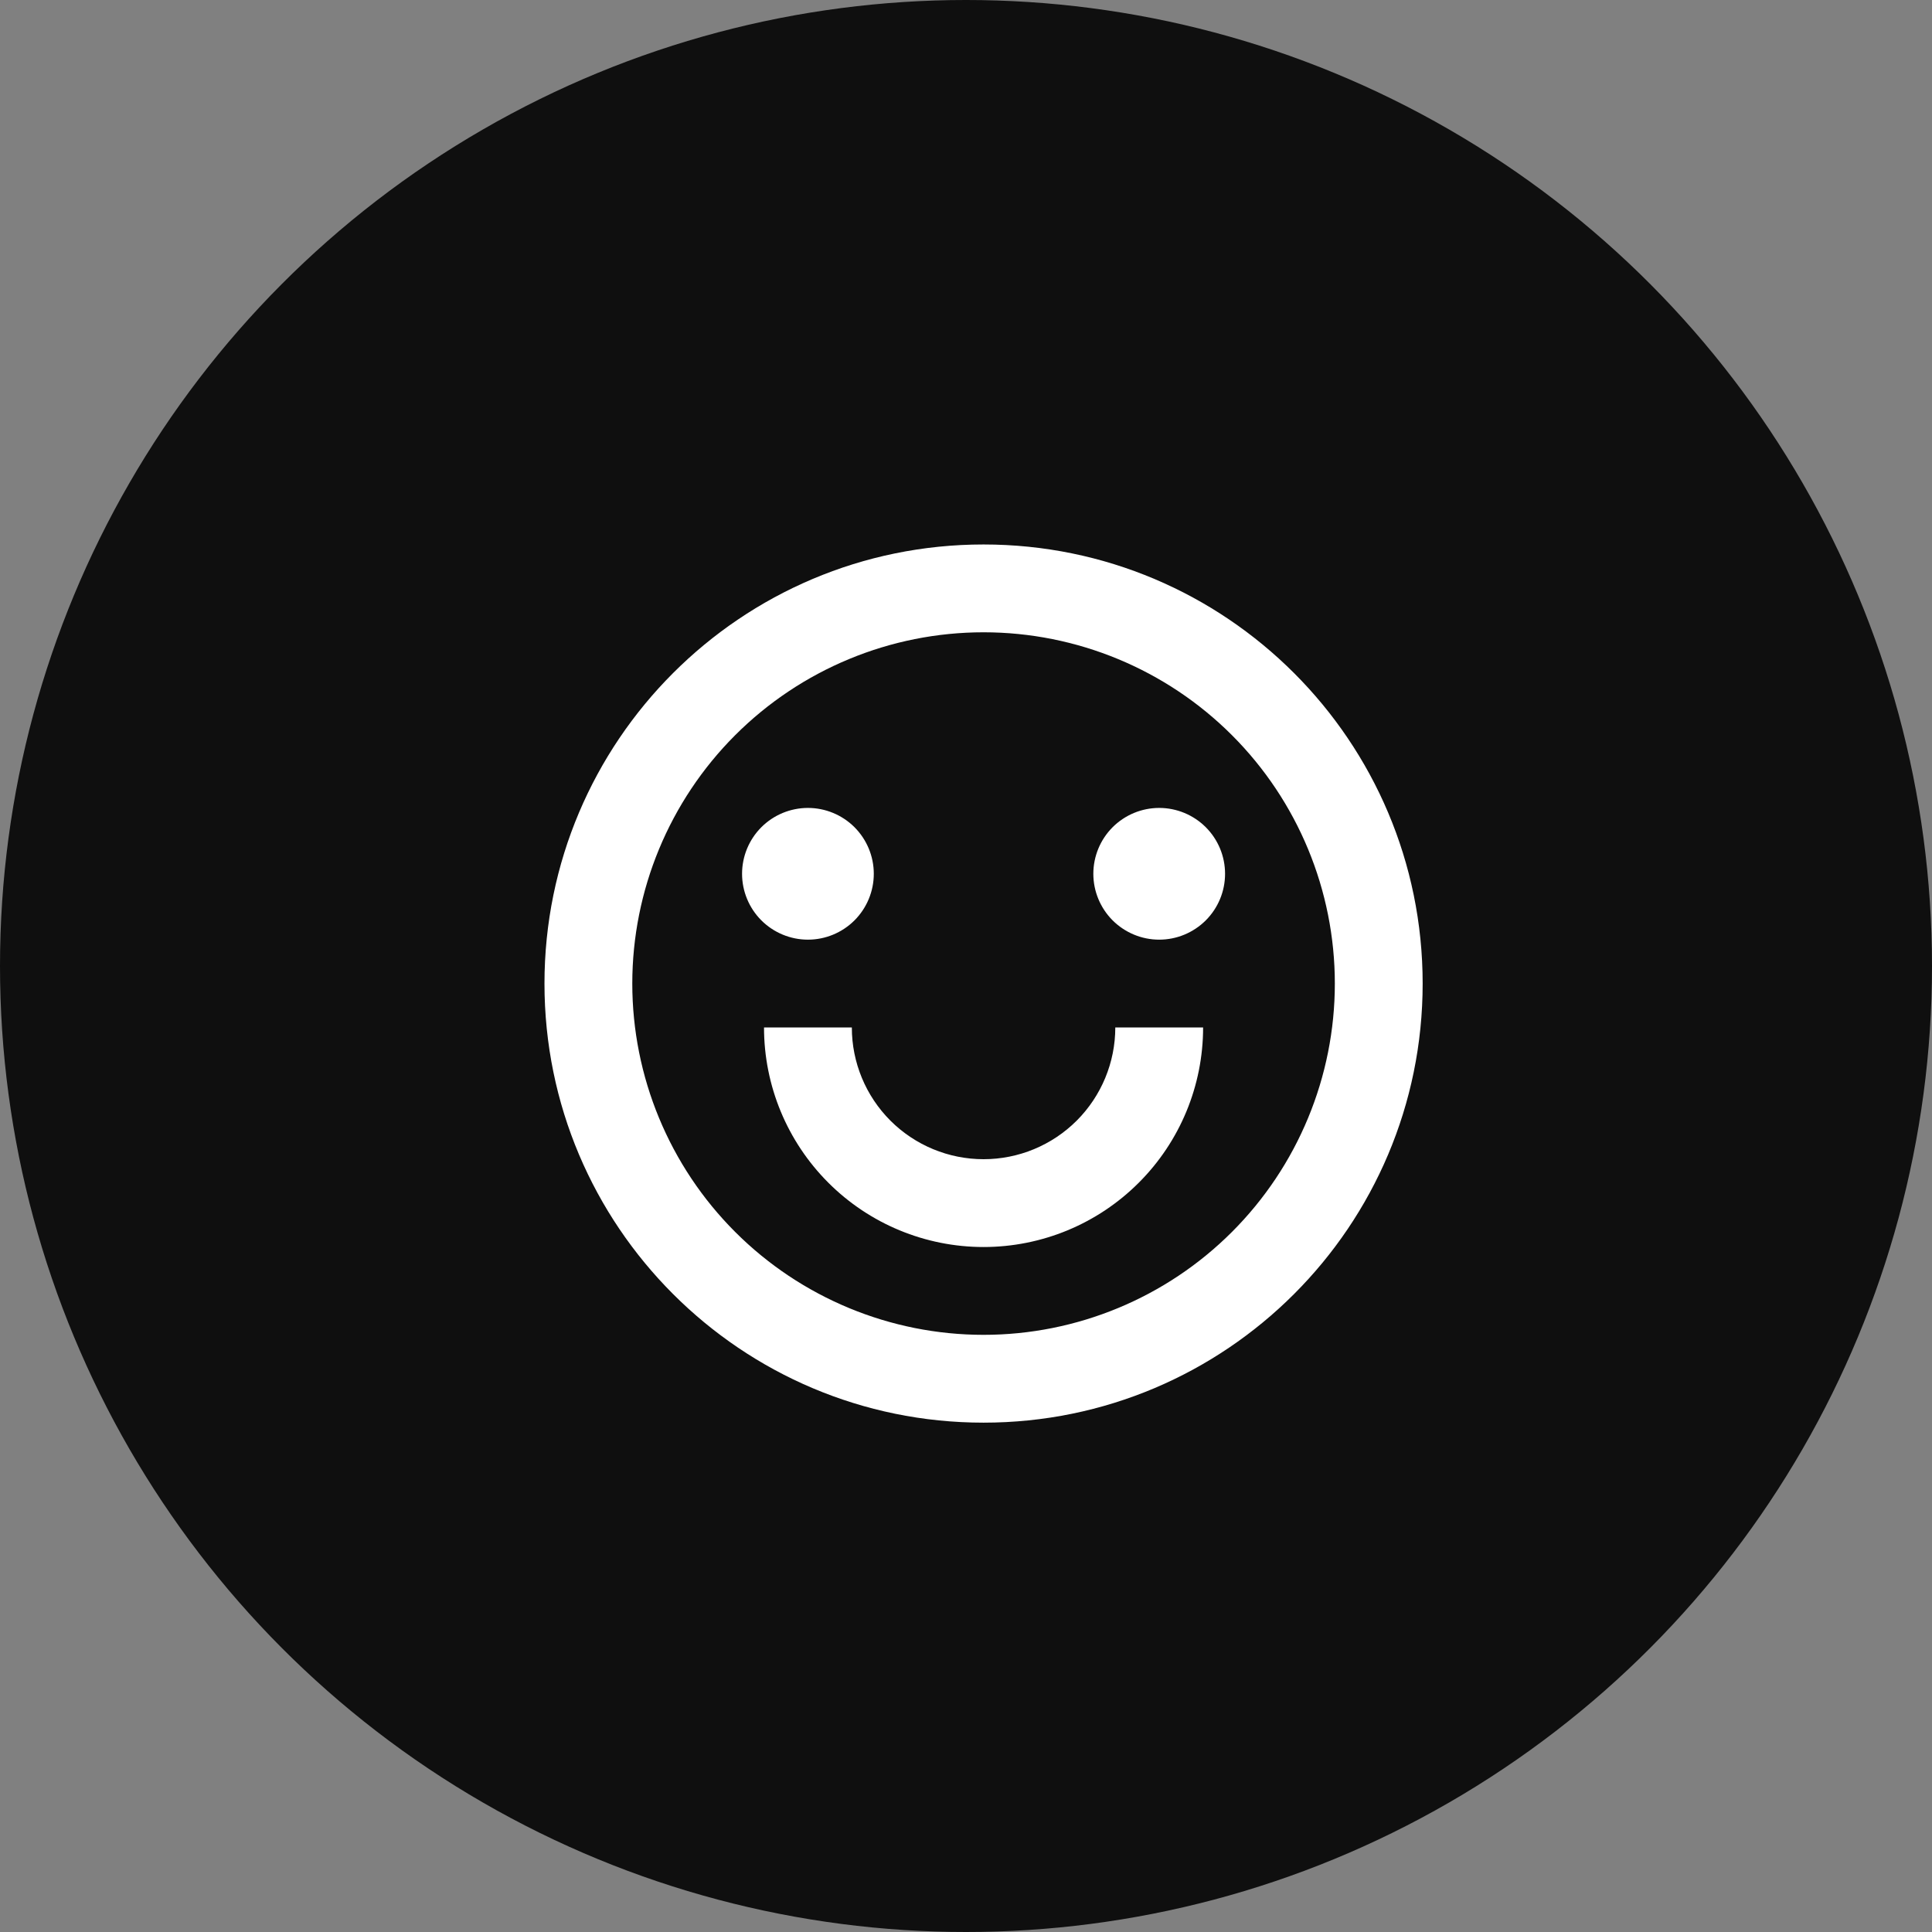 <svg width="55" height="55" viewBox="0 0 55 55" fill="none" xmlns="http://www.w3.org/2000/svg">
<rect x="0" y="0" width="55" height="55" fill="#808080" stroke="none"/>
<circle cx="27.5" cy="27.5" r="27.5" fill="#0F0F0F"/>
<g clip-path="url(#clip0_731_1765)">
<path d="M28 40.5C21.096 40.5 15.5 34.904 15.5 28C15.5 21.096 21.096 15.5 28 15.5C34.904 15.5 40.5 21.096 40.5 28C40.5 34.904 34.904 40.5 28 40.5ZM28 38C30.652 38 33.196 36.946 35.071 35.071C36.946 33.196 38 30.652 38 28C38 25.348 36.946 22.804 35.071 20.929C33.196 19.054 30.652 18 28 18C25.348 18 22.804 19.054 20.929 20.929C19.054 22.804 18 25.348 18 28C18 30.652 19.054 33.196 20.929 35.071C22.804 36.946 25.348 38 28 38V38ZM21.75 29.25H24.25C24.25 30.245 24.645 31.198 25.348 31.902C26.052 32.605 27.005 33 28 33C28.995 33 29.948 32.605 30.652 31.902C31.355 31.198 31.75 30.245 31.75 29.25H34.25C34.25 30.908 33.592 32.497 32.419 33.669C31.247 34.842 29.658 35.5 28 35.5C26.342 35.5 24.753 34.842 23.581 33.669C22.409 32.497 21.75 30.908 21.75 29.25V29.25ZM23 26.75C22.503 26.75 22.026 26.552 21.674 26.201C21.323 25.849 21.125 25.372 21.125 24.875C21.125 24.378 21.323 23.901 21.674 23.549C22.026 23.198 22.503 23 23 23C23.497 23 23.974 23.198 24.326 23.549C24.677 23.901 24.875 24.378 24.875 24.875C24.875 25.372 24.677 25.849 24.326 26.201C23.974 26.552 23.497 26.75 23 26.75ZM33 26.75C32.503 26.75 32.026 26.552 31.674 26.201C31.323 25.849 31.125 25.372 31.125 24.875C31.125 24.378 31.323 23.901 31.674 23.549C32.026 23.198 32.503 23 33 23C33.497 23 33.974 23.198 34.326 23.549C34.678 23.901 34.875 24.378 34.875 24.875C34.875 25.372 34.678 25.849 34.326 26.201C33.974 26.552 33.497 26.75 33 26.75Z" fill="white"/>
</g>
<defs>
<clipPath id="clip0_731_1765">
<rect width="30" height="30" fill="white" transform="translate(13 13)"/>
</clipPath>
</defs>
</svg>
